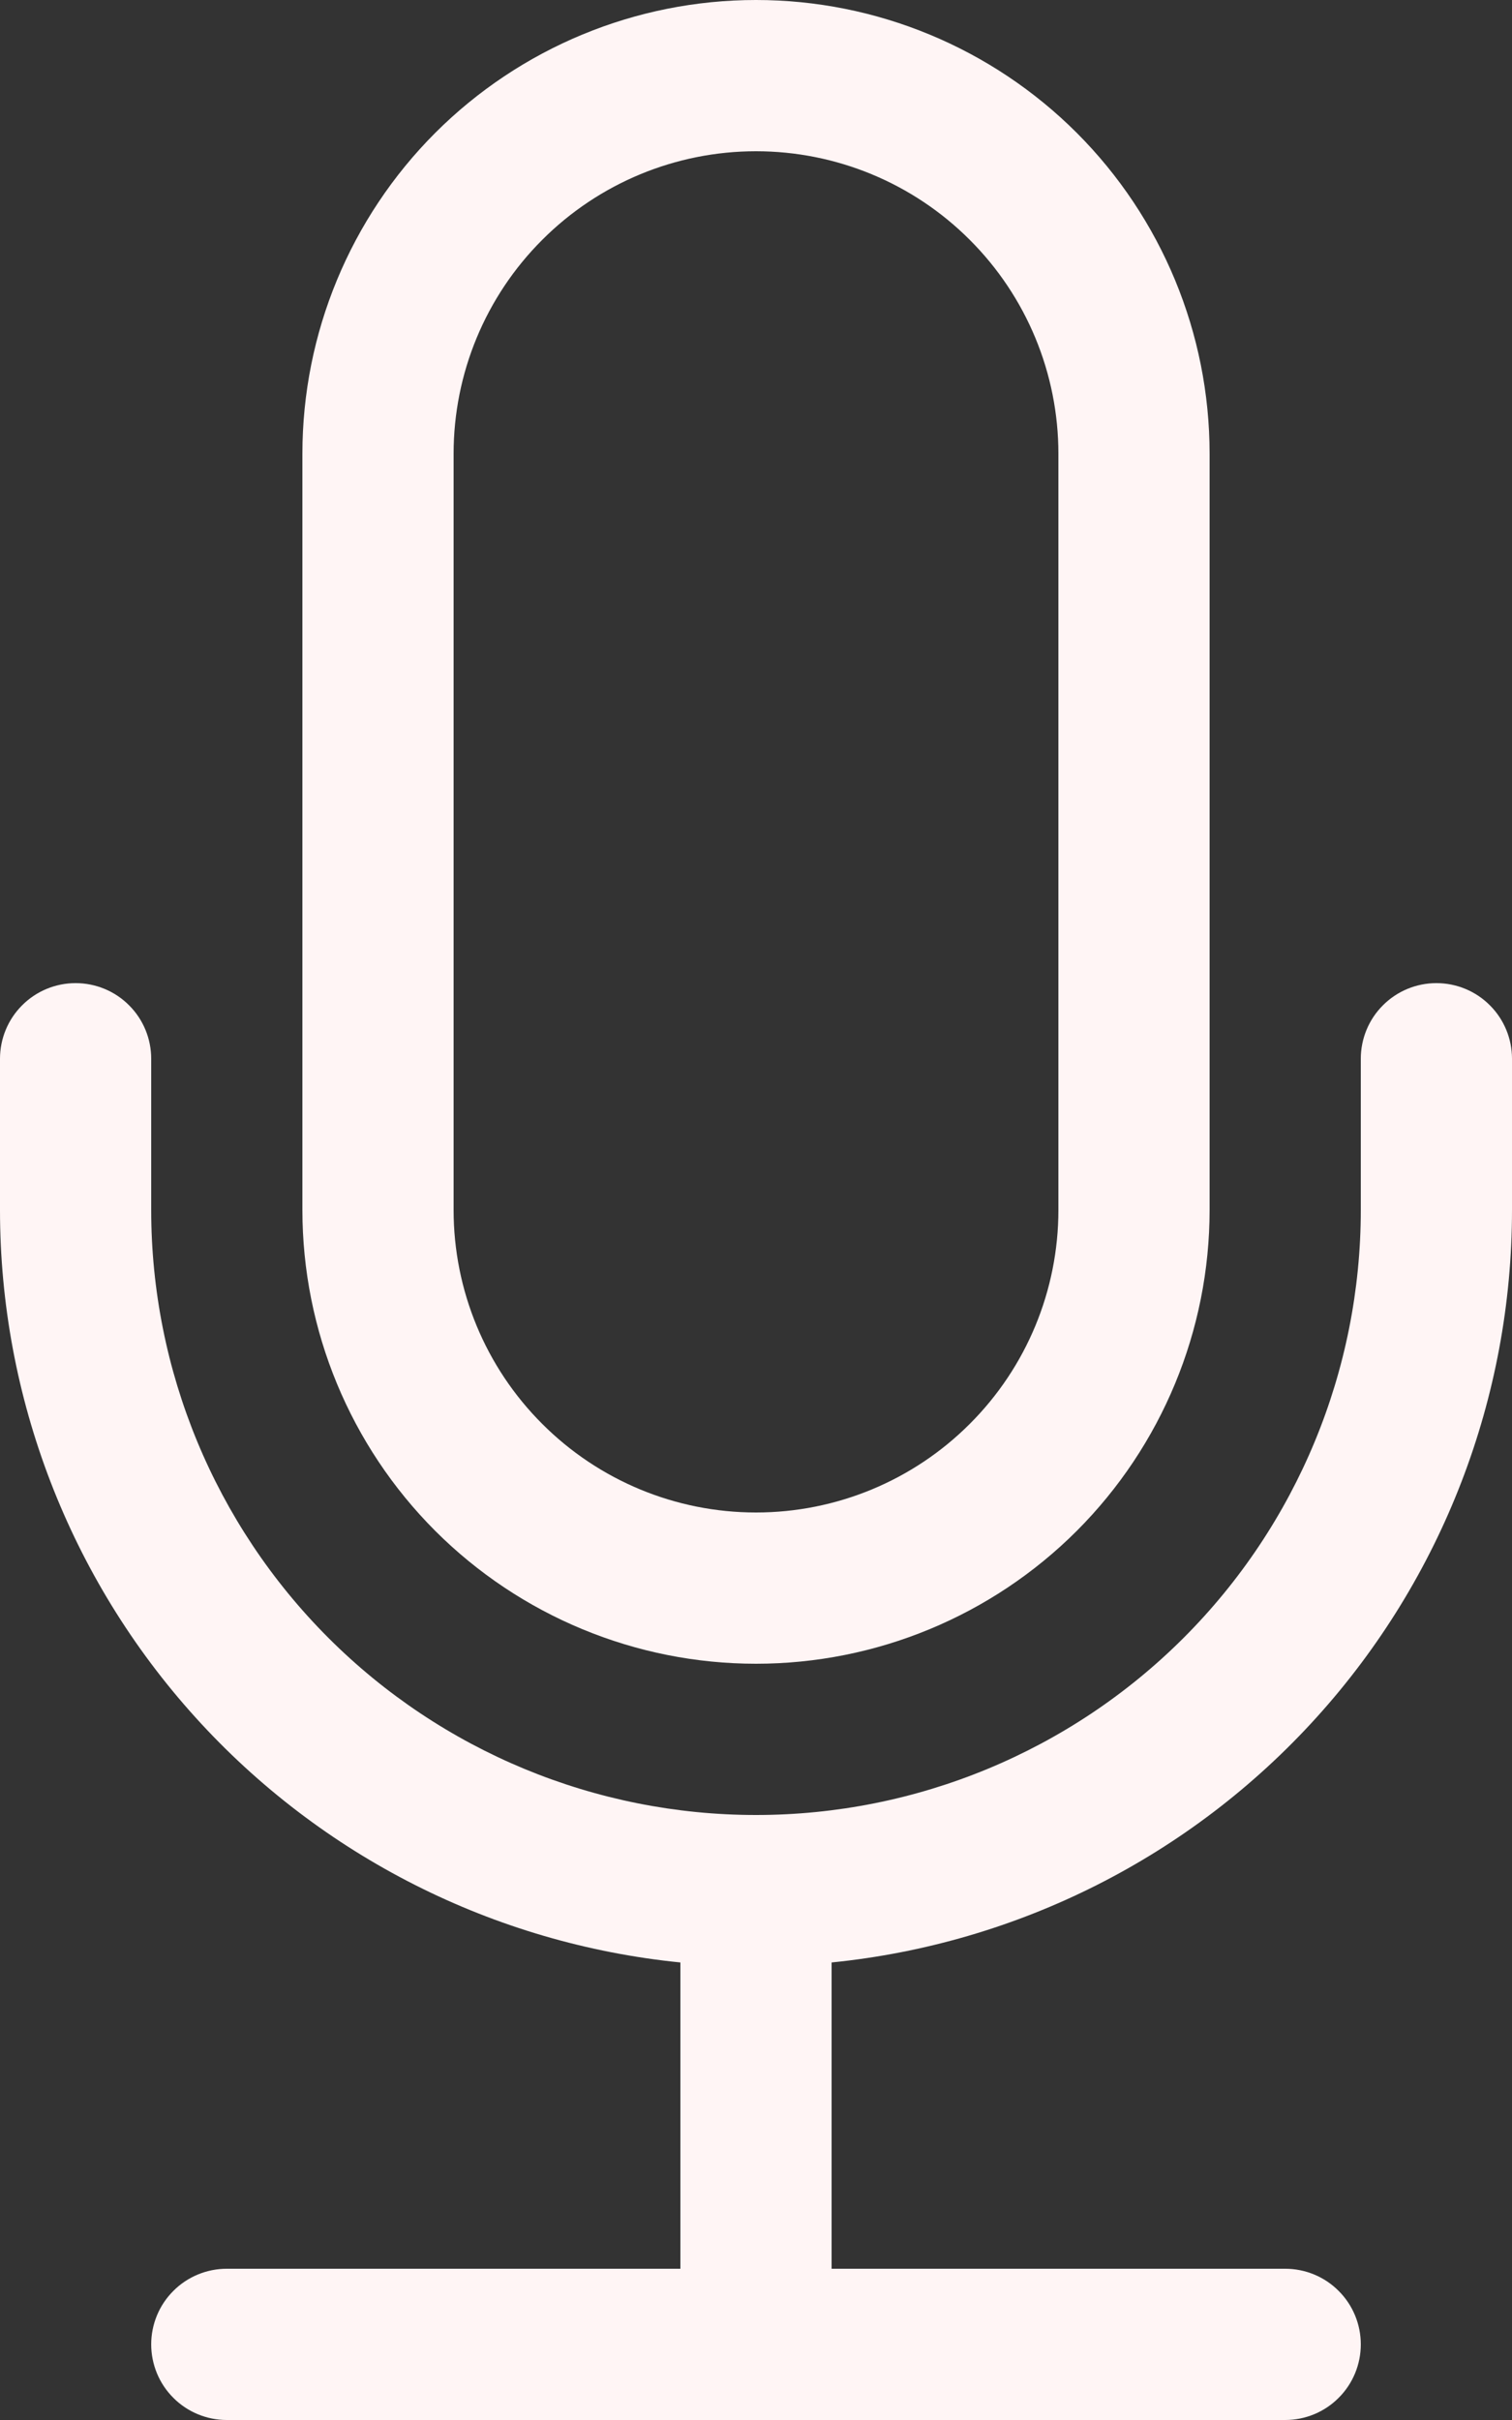 <svg width="20" height="32" viewBox="0 0 20 32" fill="none" xmlns="http://www.w3.org/2000/svg">
<rect x="0" y="0" width="20" height="32" fill="#333333" stroke="none"/>
<path d="M1 13C1.265 13 1.52 13.105 1.707 13.293C1.895 13.48 2 13.735 2 14V16C2 18.122 2.843 20.157 4.343 21.657C5.843 23.157 7.878 24 10 24C12.122 24 14.157 23.157 15.657 21.657C17.157 20.157 18 18.122 18 16V14C18 13.735 18.105 13.48 18.293 13.293C18.48 13.105 18.735 13 19 13C19.265 13 19.52 13.105 19.707 13.293C19.895 13.48 20 13.735 20 14V16C20 18.479 19.079 20.87 17.416 22.708C15.753 24.547 13.467 25.702 11 25.95V30H17C17.265 30 17.52 30.105 17.707 30.293C17.895 30.48 18 30.735 18 31C18 31.265 17.895 31.52 17.707 31.707C17.52 31.895 17.265 32 17 32H3C2.735 32 2.48 31.895 2.293 31.707C2.105 31.52 2 31.265 2 31C2 30.735 2.105 30.48 2.293 30.293C2.48 30.105 2.735 30 3 30H9V25.95C6.533 25.702 4.247 24.547 2.584 22.708C0.921 20.87 -3.11433e-05 18.479 7.90012e-10 16V14C7.90012e-10 13.735 0.105 13.48 0.293 13.293C0.48 13.105 0.735 13 1 13Z" fill="#FFF5F5"/>
<path d="M14 16C14 17.061 13.579 18.078 12.828 18.828C12.078 19.579 11.061 20 10 20C8.939 20 7.922 19.579 7.172 18.828C6.421 18.078 6 17.061 6 16V6C6 4.939 6.421 3.922 7.172 3.172C7.922 2.421 8.939 2 10 2C11.061 2 12.078 2.421 12.828 3.172C13.579 3.922 14 4.939 14 6V16ZM10 0C8.409 0 6.883 0.632 5.757 1.757C4.632 2.883 4 4.409 4 6V16C4 17.591 4.632 19.117 5.757 20.243C6.883 21.368 8.409 22 10 22C11.591 22 13.117 21.368 14.243 20.243C15.368 19.117 16 17.591 16 16V6C16 4.409 15.368 2.883 14.243 1.757C13.117 0.632 11.591 0 10 0Z" fill="#FFF5F5"/>
</svg>
